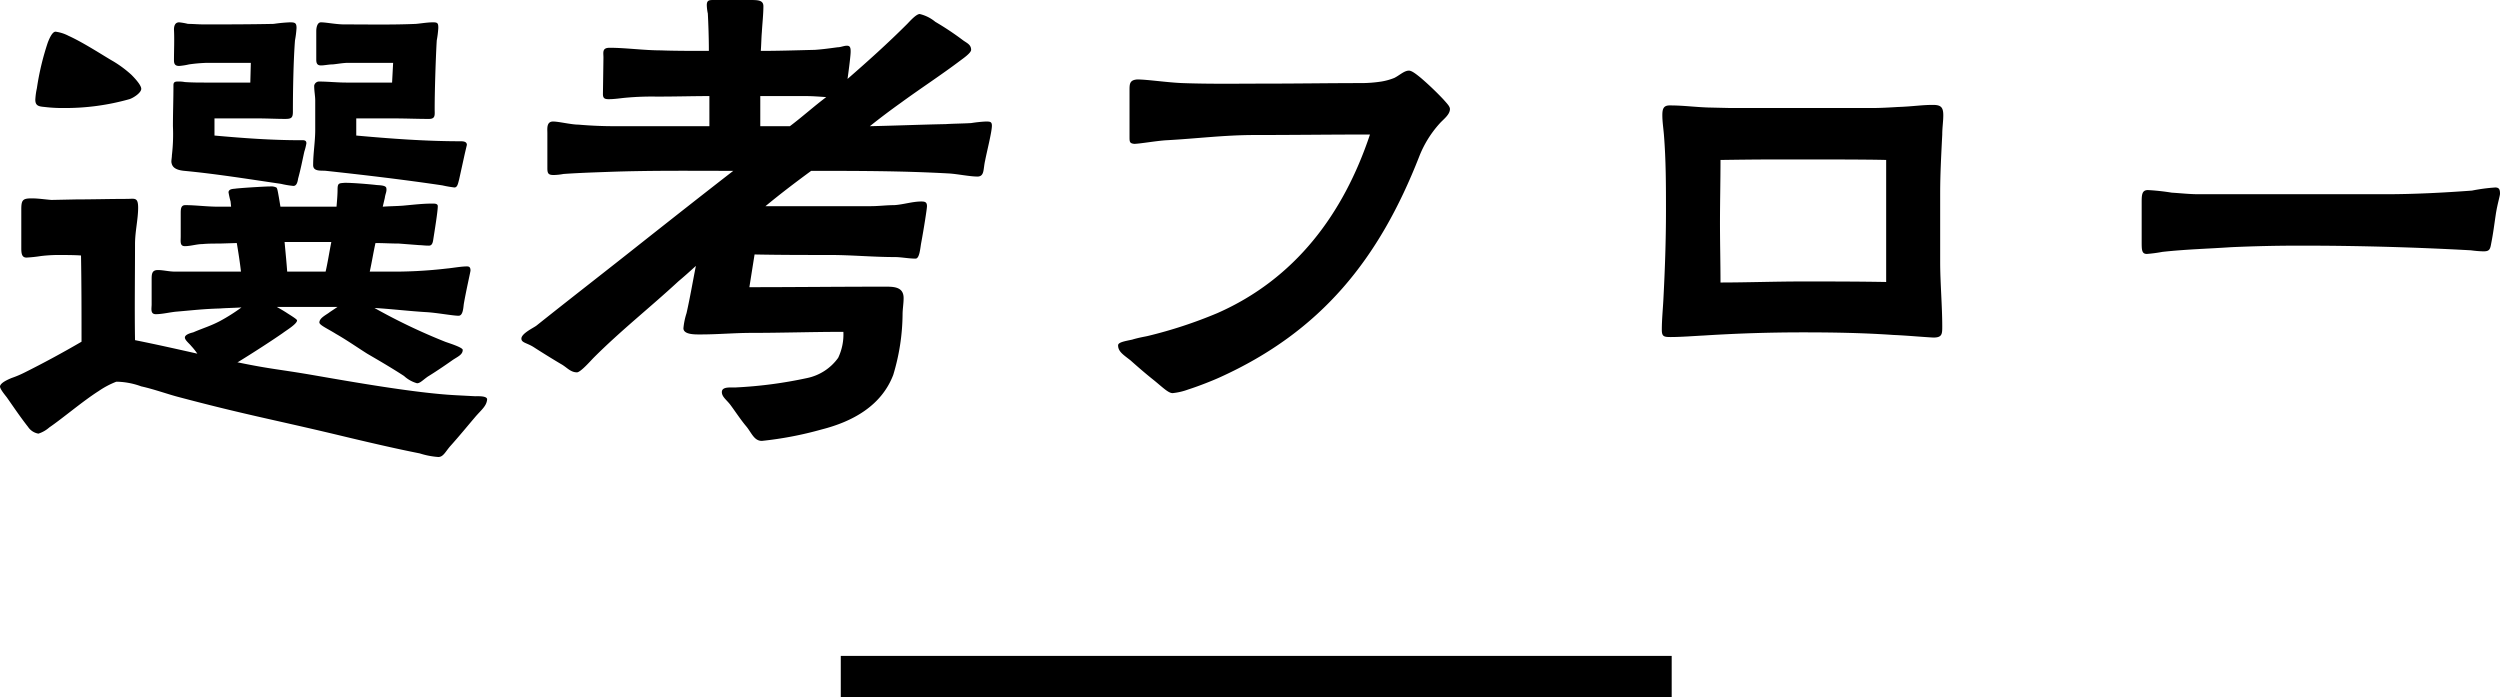 <svg xmlns="http://www.w3.org/2000/svg" viewBox="0 0 240.7 67.15" width="240.7" height="67.15"><path d="M-81.25,3.85c.5,0,.7-.55,1.2-1.1C-79.2,1.8-78.55,1-77.7,0c.6-.7,1.1-1.05,1.15-1.7,0-.35-.9-.3-1.15-.3l-1.9-.1c-3.85-.2-10.05-1.3-13.8-1.95-3.2-.55-3.95-.55-7.1-1.2h-.1c1.55-.95,3.4-2.15,4.4-2.85.25-.2,1.35-.85,1.35-1.2,0-.1-.4-.35-.95-.7-.3-.2-.65-.4-1-.6h5.85l-.75.5c-.3.25-1,.55-1,1,0,.25.8.6,1.6,1.1,1.05.6,2.05,1.3,3,1.9,1.2.7,2.4,1.4,3.55,2.15a3.1,3.1,0,0,0,1.25.7c.3,0,.55-.3,1.05-.65.9-.55,2.05-1.35,2.4-1.6.45-.3.95-.5.95-.95.05-.25-1.45-.7-1.7-.8a56.523,56.523,0,0,1-6.8-3.25c1.65.1,3.3.3,4.95.4,1,.05,2.6.35,3.15.35.4,0,.45-.65.5-1.1.2-1.2.65-3.15.65-3.25,0-.35-.15-.4-.35-.4-.55,0-1.35.15-1.9.2a44.31,44.31,0,0,1-5.75.3h-1.7c.2-.9.35-1.85.55-2.75.75,0,1.5.05,2.25.05l1.95.15c.25,0,.5.05.95.05.25,0,.35-.2.4-.5.15-.95.45-2.8.45-3.3,0-.25-.3-.25-.5-.25-.95,0-1.75.1-2.85.2-.65.05-1.3.05-1.95.1l.2-.85c.05-.4.2-.6.15-.9,0-.35-.75-.3-1.05-.35-.95-.1-2.25-.2-2.95-.2-.55.05-.7,0-.7.65,0,.5-.05,1.05-.1,1.65h-5.4l-.15-.9c-.1-.55-.15-.9-.25-.95a1.172,1.172,0,0,0-.6-.1c-.35,0-2.2.1-3.25.2-.25.05-.7,0-.75.35a8.144,8.144,0,0,0,.2.9l.05.5h-1.25c-1.05,0-2.2-.15-3.15-.15-.4,0-.45.3-.45.75v2.25c0,.5-.1.95.4.95.55,0,1.15-.2,1.7-.2.5-.05,1.1-.05,1.65-.05l1.65-.05c.15.9.3,1.85.4,2.75h-6.4c-.5,0-1.1-.15-1.6-.15-.55,0-.6.35-.6.85v2.45c0,.4-.15.95.4.95.65,0,1.4-.2,2.05-.25,1.75-.15,2.5-.25,4.15-.3.65-.05,1.3-.05,2.05-.1a17.68,17.68,0,0,1-2.05,1.3c-.95.5-1.55.65-2.6,1.1-.2.05-.8.2-.8.5,0,.25.45.6.6.8a6.381,6.381,0,0,1,.6.75c-2-.45-4-.9-6-1.3-.05-3.1,0-6.2,0-9.25,0-1.2.3-2.4.3-3.5,0-1.05-.35-.85-1.1-.85-1.5,0-3.35.05-4.85.05l-2.4.05c-.65-.05-1.25-.15-1.9-.15-.85,0-1,.15-1,1.05v3.75c0,.5.05.9.5.9a13.3,13.3,0,0,0,1.4-.15,15.142,15.142,0,0,1,1.55-.1c.55,0,1.7,0,2.3.05.05,2.75.05,5.5.05,8.3-1.8,1.05-3.65,2.05-5.45,2.95a10.145,10.145,0,0,1-1.3.55c-.35.15-1.05.45-1.1.8,0,.2.25.55.65,1.05.6.85,1.3,1.9,2.05,2.85a1.484,1.484,0,0,0,1,.65A2.95,2.95,0,0,0-118.7,1c1.25-.85,3.25-2.55,4.75-3.5a8.214,8.214,0,0,1,1.7-.9,7.226,7.226,0,0,1,2.4.45c1.15.25,2.55.75,3.5,1,6.4,1.7,9,2.15,15.1,3.6,2.9.7,5.9,1.4,8.2,1.85A7.639,7.639,0,0,0-81.25,3.85Zm-36-33.6A22.667,22.667,0,0,0-111-30.6c.35-.1,1.15-.6,1.15-1,0-.3-.45-.85-.95-1.35a10.865,10.865,0,0,0-1.75-1.3c-.8-.45-2.85-1.8-4.3-2.45a3.777,3.777,0,0,0-1.25-.4c-.25,0-.5.4-.75,1.05a25.654,25.654,0,0,0-1.05,4.4,6.72,6.72,0,0,0-.15,1.1c0,.6.35.65.9.7A14.538,14.538,0,0,0-117.25-29.75ZM-95.8-14c-.05-.75-.15-1.75-.25-2.85h4.5c-.2,1-.35,2-.55,2.85Zm.6-8.25c.3,0,.4-.35.45-.7.25-.9.4-1.7.6-2.6a5.872,5.872,0,0,0,.2-.8c0-.35-.3-.3-.6-.3-2.75,0-5.5-.2-8.25-.45v-1.65h4.15c.9,0,1.8.05,2.65.05.6,0,.75-.1.75-.7,0-2,.05-4.85.2-6.85a9.834,9.834,0,0,0,.15-1.2c0-.5-.15-.55-.65-.55a14.813,14.813,0,0,0-1.55.15c-2.3.05-4.5.05-6.75.05-.5,0-1.05-.05-1.5-.05a6.116,6.116,0,0,0-.85-.15c-.4,0-.5.35-.5.7.05.95,0,2,0,2.95,0,.35.1.55.5.55a6.252,6.252,0,0,0,.95-.15,15.278,15.278,0,0,1,1.75-.15h4.2l-.05,1.9h-4.25c-.6,0-1.4,0-2.05-.05a3.3,3.3,0,0,0-.7-.05c-.3,0-.4.1-.4.35,0,1.35-.05,2.65-.05,3.95a17.483,17.483,0,0,1-.1,2.8c0,.2-.05.4-.05.65.05.3.15.75,1.25.85,3.15.3,6.2.8,9.3,1.25A8.579,8.579,0,0,0-95.2-22.25Zm15.5.15c.3,0,.35-.4.45-.75l.55-2.5.2-.85c0-.35-.4-.35-.65-.35-3.3,0-6.7-.25-10-.55v-1.65h3.65c1.1,0,2.2.05,3.35.05.65,0,.55-.4.55-.95,0-1.75.1-4.9.2-6.6a9.834,9.834,0,0,0,.15-1.2c0-.45-.05-.55-.5-.55-.55,0-1.1.1-1.65.15-2.3.1-4.6.05-6.9.05-.8,0-1.75-.2-2.25-.2-.35,0-.45.5-.45.85v2.75c0,.35.1.55.45.55s.75-.1,1.15-.1c.5-.05,1-.15,1.5-.15h4.3l-.1,1.9h-4.4c-.9,0-1.8-.1-2.65-.1a.481.481,0,0,0-.45.4c0,.55.1.95.1,1.45v2.8c0,1.15-.2,2.25-.2,3.4,0,.65.8.5,1.25.55,3.7.4,7.5.85,11.2,1.4A11.152,11.152,0,0,0-79.7-22.1ZM-50.1,2.3a34.5,34.5,0,0,0,5.75-1.1c2.95-.75,5.75-2.25,6.9-5.25a20.654,20.654,0,0,0,.9-5.8c0-.55.1-1.05.1-1.6,0-1.15-1.05-1.1-1.95-1.1-4.25,0-8.65.05-12.9.05l.5-3.15c2.4.05,4.8.05,7.25.05,2.1,0,4.15.2,6.25.2.6,0,1.35.15,2,.15.4,0,.45-1.05.55-1.55.25-1.35.55-3.25.55-3.5,0-.4-.2-.45-.55-.45-.85,0-1.75.3-2.6.35-.75,0-1.5.1-2.25.1H-49.75c1.45-1.2,2.9-2.3,4.4-3.4,4.4,0,8.7,0,13.25.25.85.05,2,.3,2.8.3.65-.05.5-.7.7-1.55.15-.8.65-2.75.65-3.35,0-.4-.2-.4-.6-.4a13.3,13.3,0,0,0-1.4.15c-.85.05-1.65.05-2.45.1-2.45.05-4.9.15-7.3.2,1-.8,2-1.55,3.05-2.3,1.85-1.35,3.85-2.65,5.7-4.05.2-.15,1-.7,1-1,0-.5-.4-.65-.75-.9a27.537,27.537,0,0,0-2.7-1.8,3.661,3.661,0,0,0-1.5-.75c-.35,0-1,.75-1.2.95-1.9,1.9-3.8,3.6-5.75,5.3.15-1.05.3-2.3.3-2.6s0-.6-.35-.6c-.3,0-.6.15-.9.15-.75.1-1.45.2-2.2.25-2.05.05-3.55.1-5.2.1.05-.65.05-1.2.1-1.8.05-.85.15-1.75.15-2.5,0-.6-.55-.6-1.3-.6H-54.7c-.45,0-.7,0-.7.5a4.377,4.377,0,0,0,.1.8c.05.95.1,2.35.1,3.6-1.6,0-3.45,0-4.6-.05-1.65,0-3.4-.25-4.95-.25-.75,0-.6.45-.6.95l-.05,3.5c0,.4.15.5.55.5.6,0,1.15-.1,1.75-.15a27.144,27.144,0,0,1,2.85-.1c2,0,3.5-.05,5.1-.05V-28H-64.3q-1.725,0-3.45-.15c-.7,0-1.9-.3-2.45-.3-.65,0-.55.7-.55,1.1v3.4c0,.5.1.65.6.65a5.538,5.538,0,0,0,.95-.1c1.4-.1,2.9-.15,4.3-.2,4.1-.15,8.05-.1,12.05-.1-2.65,2.05-5.95,4.65-8.8,6.9-3.4,2.7-6.7,5.25-10.15,8-.25.2-1.45.75-1.45,1.25,0,.4.5.4,1.15.8,1,.65,2.4,1.5,2.75,1.7.5.3.85.75,1.45.75.35,0,1.35-1.15,1.6-1.4,2.65-2.65,5.45-4.85,8.15-7.35.6-.5,1.15-1,1.7-1.5-.3,1.5-.55,3-.9,4.55a6.782,6.782,0,0,0-.3,1.45c0,.65,1.2.6,1.7.6,1.6,0,3.25-.15,4.9-.15,2.9,0,5.85-.1,8.8-.1a5.216,5.216,0,0,1-.5,2.5,4.9,4.9,0,0,1-3,1.95,42.081,42.081,0,0,1-6.8.9c-.4.05-1.4-.15-1.4.45,0,.45.45.75.8,1.2.45.6,1,1.45,1.55,2.1C-51.1,1.5-50.85,2.3-50.1,2.3ZM-50.25-28v-2.9h4.35c.65,0,1.3.05,2,.1-1.2.9-2.3,1.9-3.5,2.8Zm39.7,25.7a6.1,6.1,0,0,0,1.5-.35c1.1-.35,2.45-.9,3-1.15C3.8-8.25,9.35-15.25,13.2-25.1a10.355,10.355,0,0,1,1.95-3.15c.35-.4,1-.85,1-1.4,0-.25-.25-.5-.65-.95a28.849,28.849,0,0,0-2.15-2.05c-.55-.45-.9-.7-1.15-.7-.45,0-.9.45-1.4.7a5.849,5.849,0,0,1-1.25.35,12.806,12.806,0,0,1-1.95.15c-3,0-6.05.05-9.05.05-2.7,0-5.45.05-8.15-.05-1.4-.05-3.4-.35-4.35-.35-.75.05-.75.45-.75,1.05V-27c0,.5,0,.65.45.7.5,0,2.2-.3,3.15-.35,2.8-.15,5.55-.5,8.4-.5,3.7,0,7.45-.05,11.15-.05C5.9-19.55,1.25-13.3-6.25-10a43.771,43.771,0,0,1-6.7,2.2c-.2.05-.85.15-1.5.35-.7.15-1.35.25-1.35.55,0,.6.5.9,1.2,1.45.45.4,1.35,1.2,2.3,1.95C-11.45-2.8-10.95-2.3-10.55-2.3ZM62.7-7.65c.85,0,.85-.35.85-1.1,0-1.9-.2-4.25-.2-6.15v-6.6c0-1.9.1-3.7.2-5.7,0-.65.1-1.25.1-1.85,0-.8-.25-1-1-1-1.1,0-1.9.15-3.35.2-.85.05-1.7.1-2.5.1H43.15L41-29.8c-1.4-.05-2.35-.2-3.7-.2-.6,0-.7.35-.7.95s.1,1.25.15,1.85c.2,2.45.2,4.95.2,7.35,0,2.85-.1,5.7-.25,8.55-.05.95-.15,1.95-.15,2.9,0,.65.2.7.85.7,1,0,2.25-.1,3.25-.15,3.15-.2,6.3-.3,9.5-.3,2.9,0,5.8.05,8.7.25C60.1-7.85,61.7-7.7,62.7-7.65Zm-20.5-5.3c0-1.9-.05-3.8-.05-5.7,0-2.05.05-4.05.05-6.1,3.65-.05,4.25-.05,7.8-.05,1.75,0,6.4,0,8.15.05V-13c-2.9-.05-5.3-.05-8.15-.05C47.55-13.05,44.65-12.95,42.2-12.95ZM83.25-15.7a13.6,13.6,0,0,0,1.5-.2c2.3-.25,4.4-.3,6.6-.45,2.2-.1,4.45-.15,6.65-.15,5.5,0,11,.15,16.45.45a10.579,10.579,0,0,0,1.2.1c.55,0,.65-.15.75-.75.2-1,.3-1.85.45-2.85.15-.95.4-1.75.4-1.95,0-.35-.05-.6-.45-.6a17.345,17.345,0,0,0-2.25.3c-2.7.2-5.55.35-8.35.35H88.25c-.9,0-1.75-.1-2.6-.15a21.4,21.4,0,0,0-2.3-.25c-.6,0-.6.5-.6,1.25v3.7C82.75-16.1,82.75-15.7,83.25-15.7Z" transform="translate(123.45 40.15)"/><path d="M0,0H80" transform="translate(80.95 65.15)" fill="none" stroke="#000" stroke-width="4"/></svg>